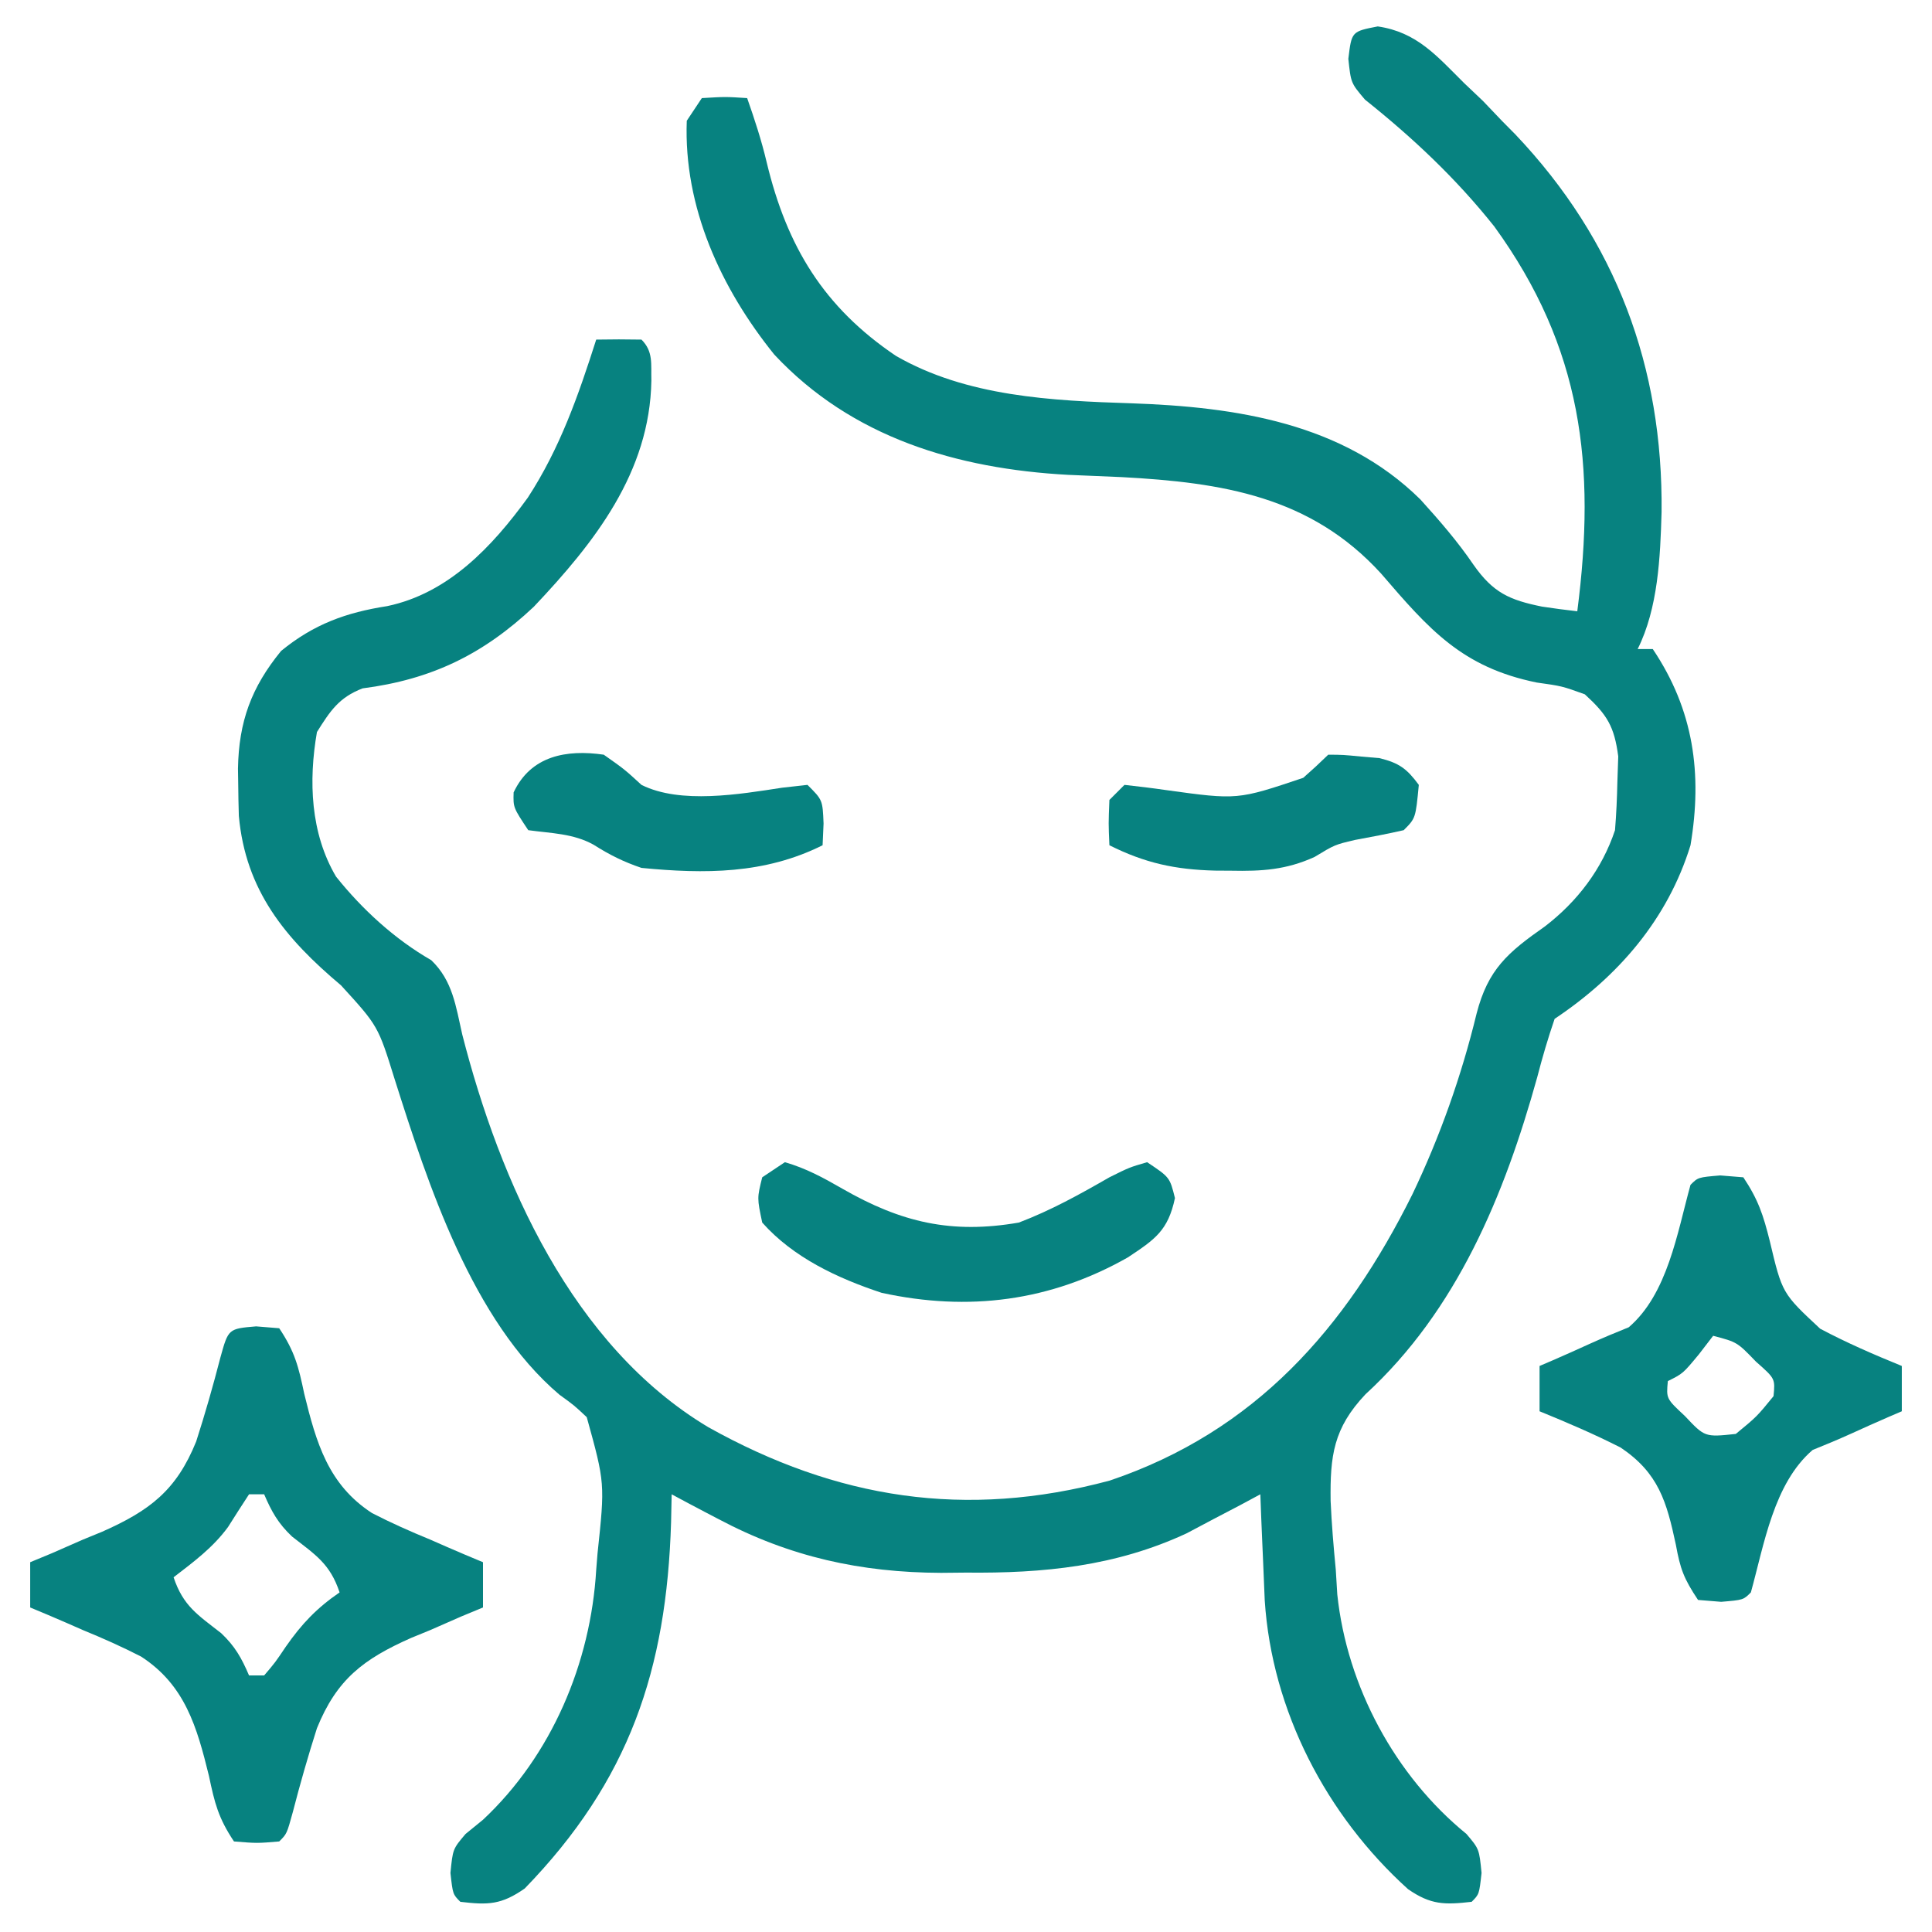 <?xml version="1.0" encoding="UTF-8"?>
<svg xmlns="http://www.w3.org/2000/svg" width="40" height="40" viewBox="0 0 40 40" fill="none">
  <g clip-path="url(#clip0_1411_543)">
    <path d="M28.525 0.547C29.335 0.665 29.746 1.157 30.312 1.719C30.441 1.841 30.57 1.964 30.703 2.09C30.832 2.225 30.961 2.361 31.094 2.5C31.186 2.594 31.279 2.687 31.375 2.784C33.459 4.981 34.433 7.6 34.401 10.603C34.375 11.534 34.328 12.594 33.906 13.438C34.009 13.438 34.112 13.438 34.219 13.438C35.068 14.7 35.248 16.022 35 17.5C34.53 19.027 33.507 20.214 32.187 21.094C32.048 21.499 31.933 21.891 31.826 22.305C31.148 24.744 30.165 27.129 28.271 28.867C27.606 29.57 27.537 30.143 27.549 31.074C27.57 31.551 27.61 32.025 27.656 32.5C27.666 32.668 27.677 32.837 27.687 33.01C27.887 34.914 28.884 36.767 30.361 37.97C30.625 38.281 30.625 38.281 30.674 38.778C30.625 39.219 30.625 39.219 30.469 39.375C29.907 39.439 29.624 39.439 29.153 39.114C27.458 37.584 26.333 35.417 26.185 33.135C26.173 32.871 26.162 32.608 26.152 32.344C26.146 32.208 26.14 32.072 26.134 31.932C26.119 31.6 26.106 31.269 26.094 30.938C25.957 31.011 25.821 31.084 25.681 31.16C25.493 31.259 25.305 31.357 25.117 31.455C24.936 31.551 24.755 31.647 24.568 31.746C23.097 32.43 21.603 32.576 20 32.559C19.83 32.56 19.661 32.562 19.486 32.564C17.823 32.558 16.353 32.234 14.883 31.455C14.787 31.405 14.691 31.355 14.592 31.303C14.363 31.183 14.134 31.061 13.906 30.938C13.9 31.224 13.9 31.224 13.894 31.515C13.801 34.569 13.03 36.866 10.864 39.099C10.381 39.436 10.108 39.444 9.531 39.375C9.375 39.219 9.375 39.219 9.326 38.778C9.375 38.281 9.375 38.281 9.639 37.97C9.758 37.873 9.877 37.776 10 37.676C11.421 36.345 12.231 34.431 12.344 32.5C12.352 32.389 12.361 32.278 12.371 32.164C12.526 30.708 12.526 30.708 12.148 29.341C11.886 29.095 11.886 29.095 11.583 28.876C9.778 27.346 8.861 24.519 8.171 22.344C7.828 21.241 7.828 21.241 7.06 20.4C5.9 19.425 5.084 18.433 4.945 16.892C4.938 16.672 4.934 16.451 4.932 16.23C4.93 16.126 4.928 16.021 4.927 15.914C4.944 14.941 5.203 14.231 5.82 13.477C6.497 12.923 7.165 12.681 8.017 12.549C9.285 12.283 10.191 11.318 10.928 10.303C11.595 9.278 11.974 8.188 12.344 7.031C12.656 7.025 12.969 7.025 13.281 7.031C13.53 7.28 13.476 7.536 13.486 7.881C13.454 9.777 12.313 11.23 11.052 12.562C10.003 13.55 8.933 14.068 7.507 14.252C7.018 14.44 6.837 14.718 6.562 15.156C6.386 16.167 6.427 17.252 6.957 18.149C7.497 18.826 8.176 19.448 8.928 19.879C9.373 20.304 9.438 20.836 9.57 21.416C10.351 24.469 11.846 27.864 14.667 29.55C17.321 31.031 19.986 31.456 22.975 30.654C25.987 29.638 27.864 27.499 29.242 24.727C29.814 23.53 30.258 22.276 30.571 20.986C30.808 20.068 31.216 19.72 31.985 19.181C32.66 18.663 33.168 17.994 33.437 17.188C33.464 16.856 33.479 16.524 33.486 16.191C33.495 15.929 33.495 15.929 33.504 15.66C33.422 15.037 33.274 14.798 32.812 14.375C32.338 14.204 32.338 14.204 31.816 14.131C30.27 13.815 29.591 13.035 28.594 11.875C27.137 10.276 25.308 9.99 23.223 9.878C22.852 9.862 22.482 9.846 22.111 9.831C19.816 9.705 17.637 9.061 16.03 7.34C14.927 5.972 14.151 4.289 14.219 2.5C14.322 2.345 14.425 2.191 14.531 2.031C15.019 2.002 15.019 2.002 15.469 2.031C15.623 2.47 15.766 2.906 15.873 3.359C16.292 5.106 17.056 6.36 18.546 7.366C20.009 8.212 21.779 8.297 23.428 8.35C25.591 8.425 27.801 8.756 29.407 10.34C29.8 10.774 30.178 11.209 30.508 11.694C30.915 12.274 31.253 12.422 31.924 12.559C32.167 12.595 32.411 12.629 32.656 12.656C33.045 9.641 32.761 7.202 30.937 4.688C30.143 3.691 29.256 2.857 28.261 2.063C27.969 1.719 27.969 1.719 27.916 1.218C27.984 0.652 27.984 0.652 28.525 0.547Z" fill="#078280"></path>
    <path d="M5.303 27.461C5.461 27.474 5.619 27.487 5.781 27.5C6.105 27.986 6.181 28.294 6.299 28.857C6.548 29.87 6.794 30.737 7.703 31.327C8.098 31.53 8.495 31.707 8.906 31.875C9.02 31.925 9.133 31.975 9.25 32.026C9.499 32.135 9.749 32.24 10 32.344C10 32.653 10 32.962 10 33.281C9.852 33.343 9.704 33.404 9.551 33.467C9.336 33.561 9.121 33.656 8.906 33.75C8.777 33.803 8.647 33.856 8.513 33.911C7.524 34.349 6.972 34.769 6.562 35.781C6.378 36.357 6.213 36.934 6.062 37.519C5.938 37.969 5.938 37.969 5.781 38.125C5.322 38.164 5.322 38.164 4.844 38.125C4.52 37.639 4.444 37.331 4.326 36.768C4.077 35.755 3.831 34.888 2.922 34.298C2.527 34.095 2.13 33.918 1.719 33.75C1.548 33.675 1.548 33.675 1.375 33.599C1.126 33.49 0.876 33.385 0.625 33.281C0.625 32.972 0.625 32.663 0.625 32.344C0.773 32.282 0.921 32.221 1.074 32.158C1.289 32.064 1.504 31.97 1.719 31.875C1.913 31.795 1.913 31.795 2.112 31.714C3.101 31.276 3.653 30.856 4.062 29.844C4.247 29.268 4.412 28.691 4.563 28.106C4.728 27.51 4.728 27.51 5.303 27.461ZM5.156 30.938C5.01 31.162 4.864 31.387 4.722 31.614C4.408 32.043 4.013 32.333 3.594 32.656C3.793 33.253 4.096 33.435 4.579 33.813C4.865 34.083 5.002 34.328 5.156 34.688C5.259 34.688 5.362 34.688 5.469 34.688C5.695 34.423 5.695 34.423 5.918 34.092C6.246 33.621 6.557 33.294 7.031 32.969C6.832 32.372 6.529 32.19 6.046 31.812C5.76 31.542 5.623 31.297 5.469 30.938C5.366 30.938 5.263 30.938 5.156 30.938Z" fill="#078280"></path>
    <path d="M35.615 24.336C35.773 24.349 35.931 24.362 36.094 24.375C36.404 24.84 36.507 25.158 36.641 25.693C36.898 26.777 36.898 26.777 37.685 27.51C38.235 27.802 38.799 28.046 39.375 28.281C39.375 28.591 39.375 28.9 39.375 29.219C39.282 29.258 39.19 29.298 39.095 29.339C38.839 29.45 38.585 29.564 38.331 29.68C38.067 29.799 37.799 29.912 37.529 30.02C36.723 30.711 36.525 31.975 36.25 32.969C36.094 33.125 36.094 33.125 35.635 33.164C35.477 33.151 35.319 33.138 35.156 33.125C34.861 32.683 34.788 32.484 34.697 31.982C34.506 31.092 34.341 30.5 33.555 29.971C33.007 29.692 32.444 29.451 31.875 29.219C31.875 28.909 31.875 28.6 31.875 28.281C31.967 28.242 32.06 28.202 32.155 28.161C32.411 28.05 32.665 27.936 32.919 27.82C33.183 27.701 33.451 27.588 33.721 27.48C34.527 26.789 34.725 25.525 35 24.531C35.156 24.375 35.156 24.375 35.615 24.336ZM35.469 27.656C35.324 27.845 35.324 27.845 35.176 28.037C34.844 28.438 34.844 28.438 34.531 28.594C34.497 28.957 34.497 28.957 34.883 29.316C35.297 29.756 35.297 29.756 35.938 29.688C36.374 29.329 36.374 29.329 36.719 28.906C36.754 28.543 36.754 28.543 36.357 28.193C35.966 27.787 35.966 27.787 35.469 27.656Z" fill="#078280"></path>
    <path d="M16.25 24.062C16.689 24.189 17.045 24.383 17.441 24.611C18.657 25.309 19.699 25.554 21.094 25.312C21.759 25.059 22.353 24.729 22.969 24.375C23.383 24.169 23.383 24.169 23.75 24.062C24.219 24.375 24.219 24.375 24.326 24.805C24.183 25.48 23.913 25.66 23.351 26.033C21.75 26.942 20.05 27.159 18.252 26.766C17.345 26.466 16.425 26.038 15.781 25.312C15.674 24.805 15.674 24.805 15.781 24.375C15.936 24.272 16.091 24.169 16.25 24.062Z" fill="#078280"></path>
    <path d="M27.5 15.625C27.806 15.627 27.806 15.627 28.184 15.664C28.307 15.675 28.431 15.685 28.558 15.696C28.967 15.796 29.126 15.913 29.375 16.25C29.309 16.941 29.309 16.941 29.062 17.188C28.727 17.265 28.389 17.328 28.05 17.391C27.635 17.489 27.635 17.489 27.217 17.742C26.628 18.01 26.123 18.04 25.488 18.027C25.378 18.026 25.268 18.026 25.155 18.025C24.327 18.004 23.704 17.868 22.969 17.5C22.949 17.051 22.949 17.051 22.969 16.562C23.072 16.459 23.175 16.356 23.281 16.25C23.569 16.282 23.857 16.316 24.143 16.358C25.62 16.562 25.62 16.562 26.982 16.104C27.246 15.869 27.246 15.869 27.5 15.625Z" fill="#078280"></path>
    <path d="M12.5 15.625C12.93 15.928 12.93 15.928 13.281 16.25C14.088 16.654 15.318 16.443 16.191 16.309C16.365 16.289 16.539 16.27 16.718 16.25C17.031 16.562 17.031 16.562 17.051 17.051C17.044 17.199 17.038 17.347 17.031 17.5C15.833 18.099 14.59 18.096 13.281 17.969C12.91 17.843 12.622 17.7 12.293 17.491C11.873 17.255 11.409 17.253 10.937 17.188C10.625 16.719 10.625 16.719 10.634 16.406C10.991 15.646 11.729 15.513 12.5 15.625Z" fill="#078280"></path>
  </g>
  <defs>
    <clipPath id="clip0_1411_543">
      <rect width="40" height="40" fill="white"></rect>
    </clipPath>
  </defs>
</svg>
